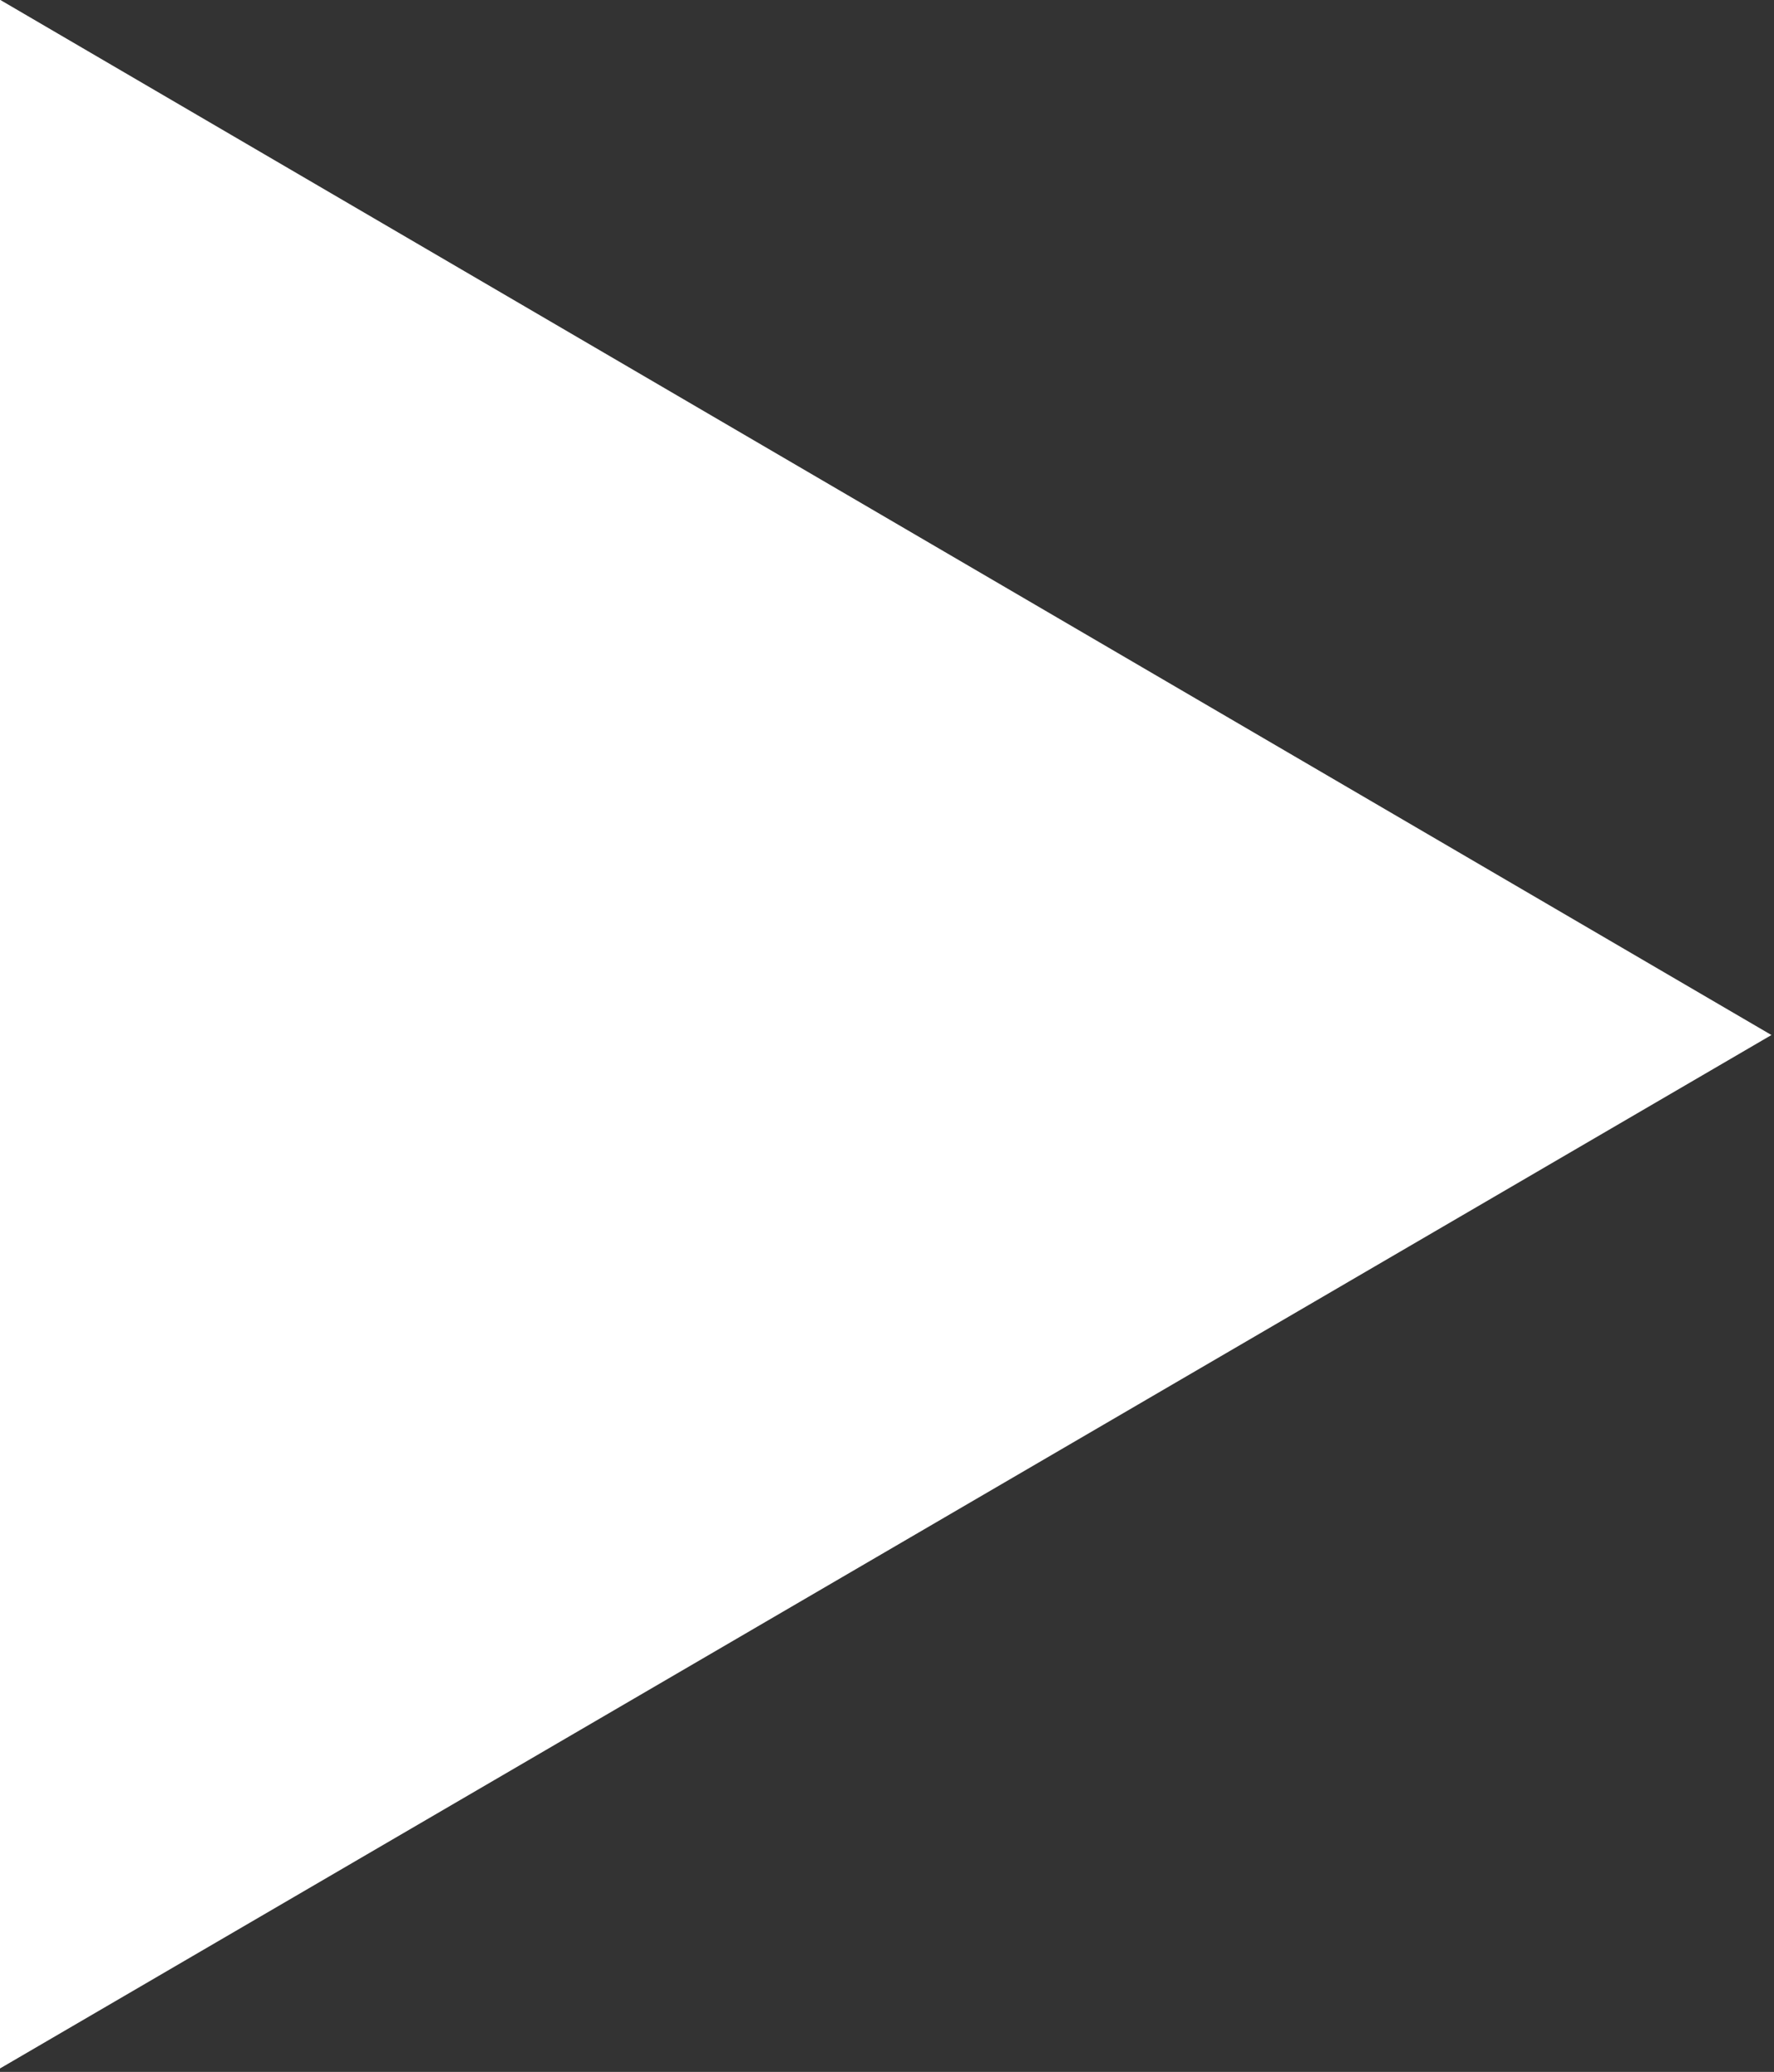 <svg xmlns="http://www.w3.org/2000/svg" width="9.718" height="11.35" viewBox="0 0 9.718 11.35">
  <rect x="0" y="0" width="9.718" height="11.35" fill="#333333" stroke="none"/>
  <defs>
    <style>
      .cls-1 {
        fill: #fff;
        fill-rule: evenodd;
      }
    </style>
  </defs>
  <path id="三角形_1" data-name="三角形 1" class="cls-1" d="M972.392,6622.51l-9.719,5.67v-11.35Z" transform="translate(-962.688 -6616.84)"/>
</svg>
